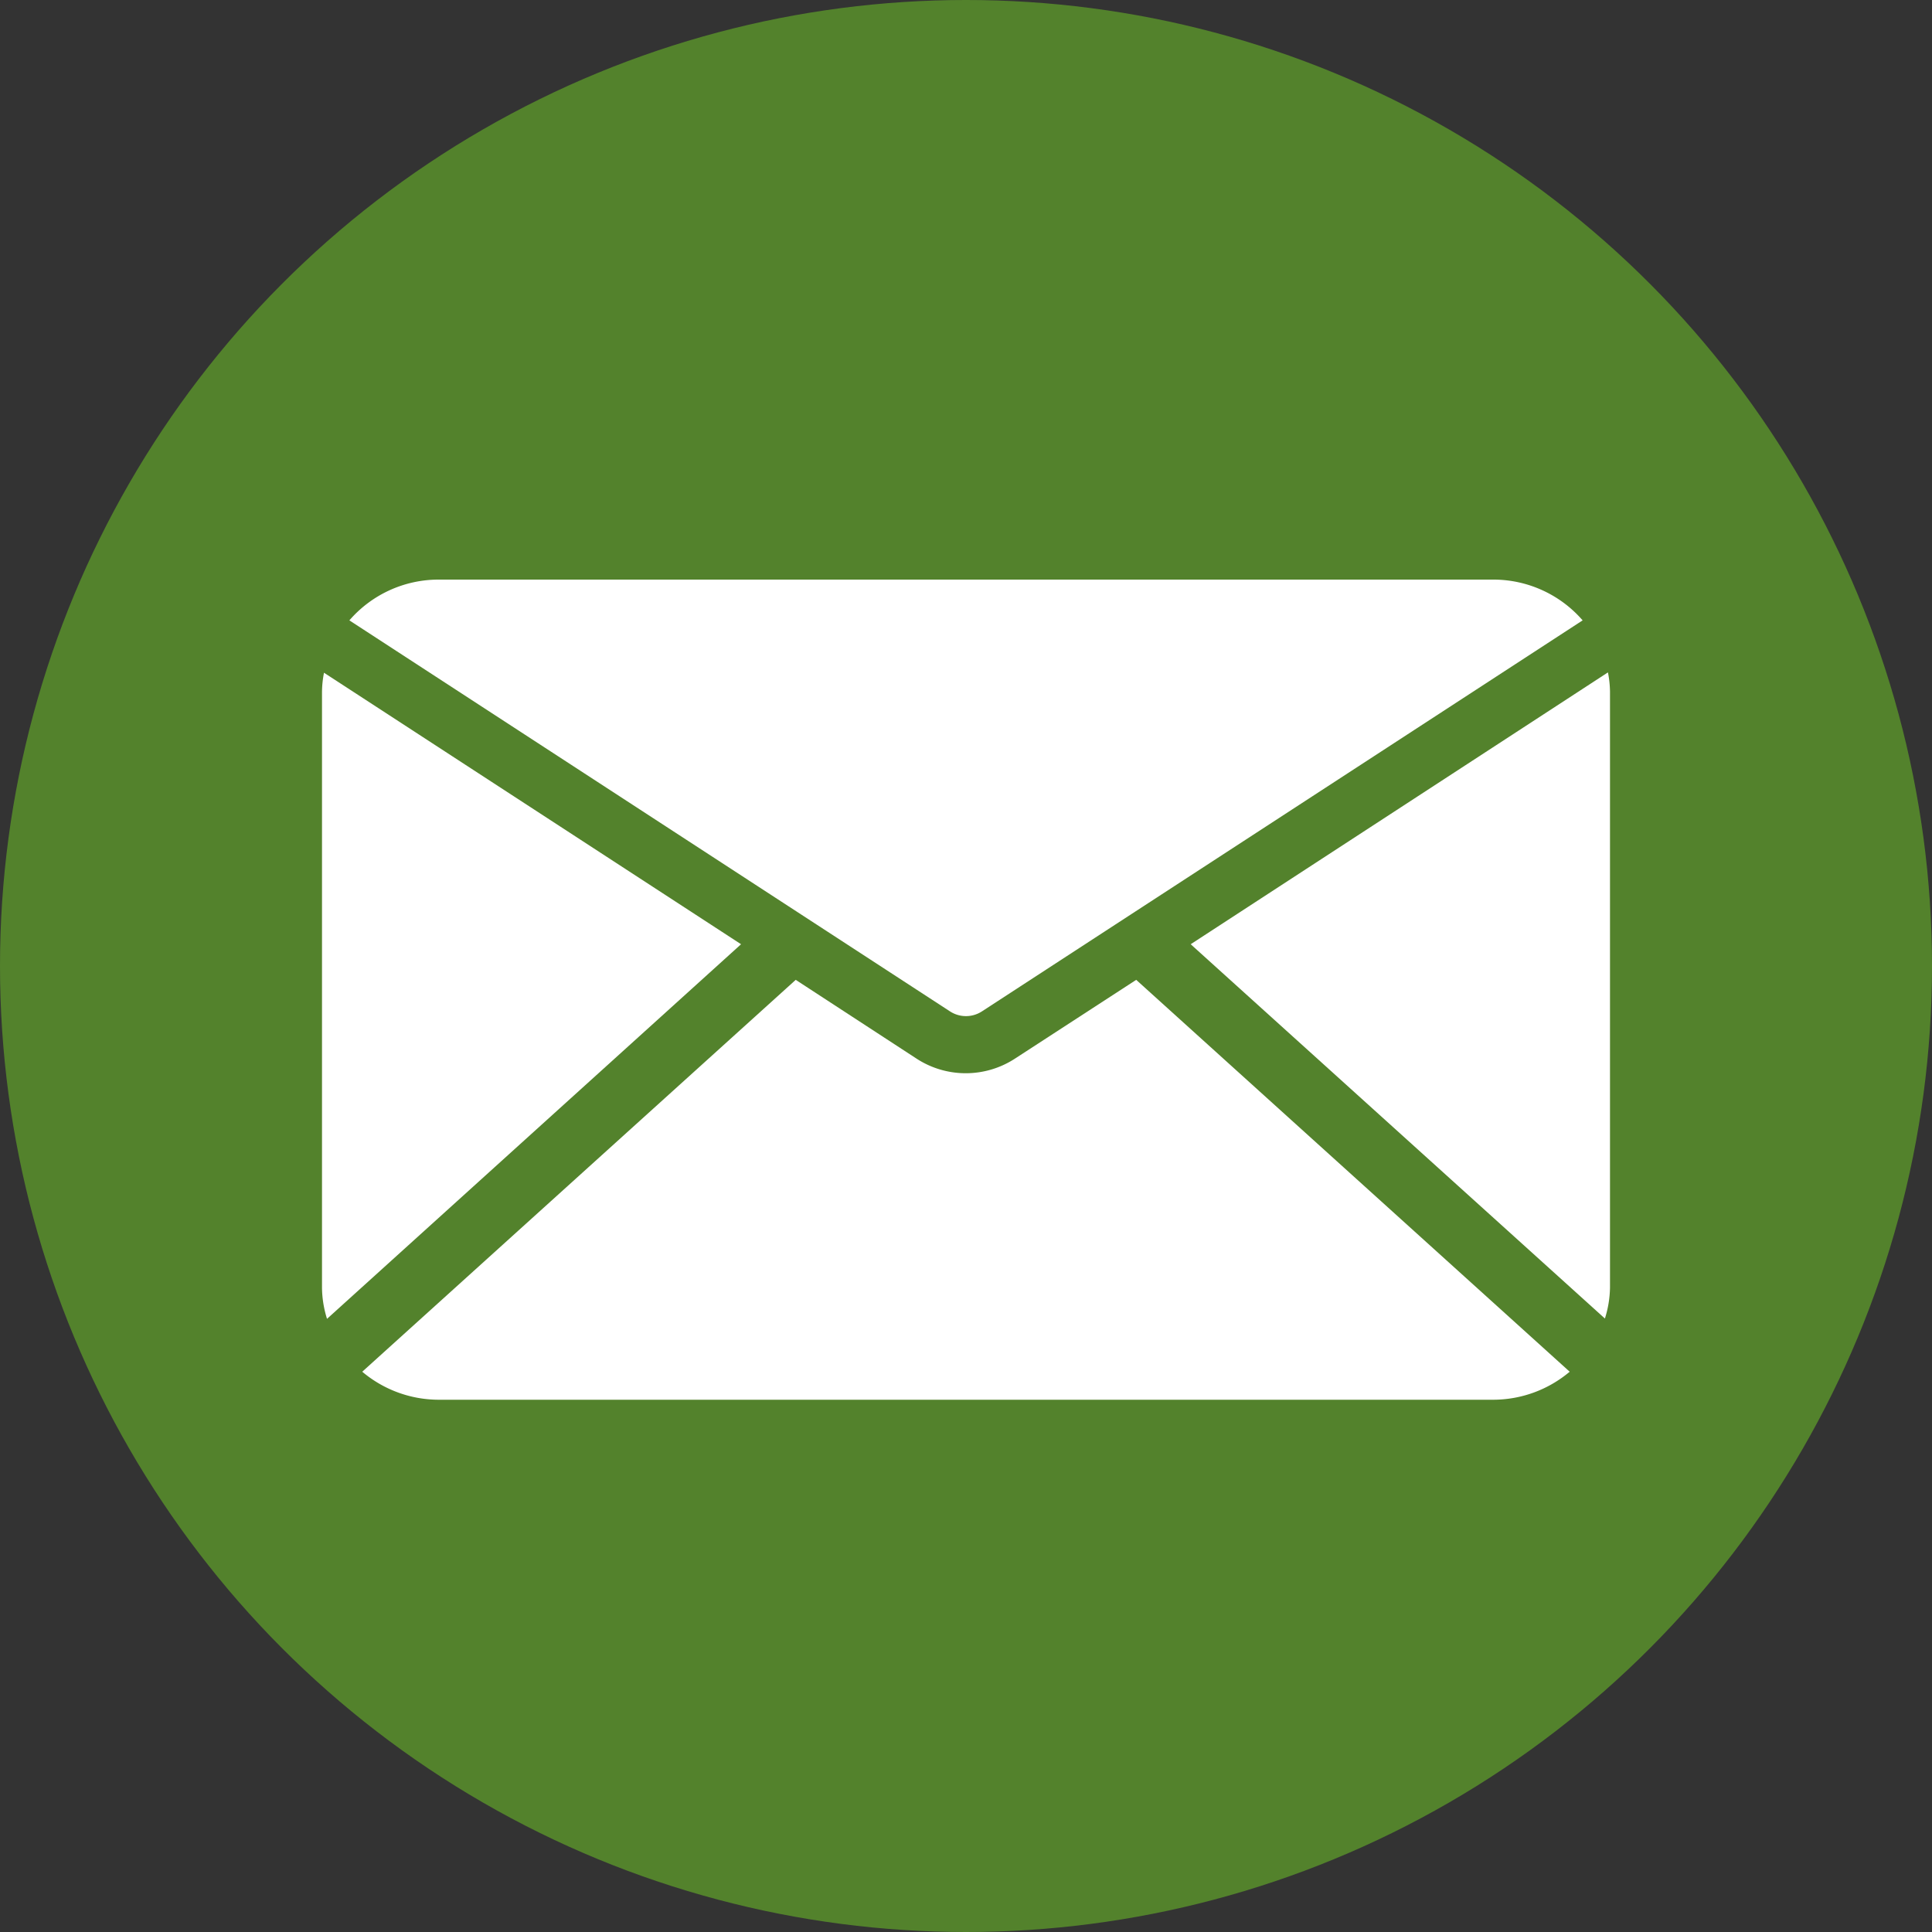 <svg id="icon_mail_g" xmlns="http://www.w3.org/2000/svg" width="30" height="30" viewBox="0 0 30 30">
  <rect x="0" y="0" width="30" height="30" fill="#333333" stroke="none"/>
  <circle id="Ellipse_1" data-name="Ellipse 1" cx="15" cy="15" r="15" fill="#53822c"/>
  <g id="icon_message" transform="translate(3 3)">
    <path id="Path_1317" data-name="Path 1317" d="M0,0H24V24H0Z" fill="none"/>
    <g id="Group_568" data-name="Group 568" transform="translate(2 6)">
      <g id="Group_560" data-name="Group 560" transform="translate(0.425)">
        <g id="Group_559" data-name="Group 559">
          <g id="Group_558" data-name="Group 558">
            <path id="Path_1180" data-name="Path 1180" d="M402.35,63.036a.455.455,0,0,0,.495,0l9.328-6.072a1.834,1.834,0,0,0-1.388-.633H394.411a1.832,1.832,0,0,0-1.388.633Z" transform="translate(-393.023 -56.331)" fill="#fff"/>
          </g>
        </g>
      </g>
      <g id="Group_567" data-name="Group 567" transform="translate(0 1.446)">
        <g id="Group_562" data-name="Group 562" transform="translate(13.492)">
          <g id="Group_561" data-name="Group 561">
            <path id="Path_1181" data-name="Path 1181" d="M415.132,68.167a1.672,1.672,0,0,0,.079-.48V58.434a1.634,1.634,0,0,0-.032-.3L408.7,62.355Z" transform="translate(-408.703 -58.139)" fill="#fff"/>
          </g>
        </g>
        <g id="Group_564" data-name="Group 564">
          <g id="Group_563" data-name="Group 563">
            <path id="Path_1182" data-name="Path 1182" d="M399.02,62.355l-6.476-4.216a1.637,1.637,0,0,0-.031.3v9.253a1.672,1.672,0,0,0,.078.48Z" transform="translate(-392.513 -58.139)" fill="#fff"/>
          </g>
        </g>
        <g id="Group_566" data-name="Group 566" transform="translate(0.625 4.769)">
          <g id="Group_565" data-name="Group 565">
            <path id="Path_1183" data-name="Path 1183" d="M405.281,64.1,403.4,65.322a1.4,1.4,0,0,1-1.532,0L399.994,64.1l-6.731,6.085a1.845,1.845,0,0,0,1.188.435h16.373a1.845,1.845,0,0,0,1.188-.435Z" transform="translate(-393.263 -64.1)" fill="#fff"/>
          </g>
        </g>
      </g>
    </g>
  </g>
</svg>
